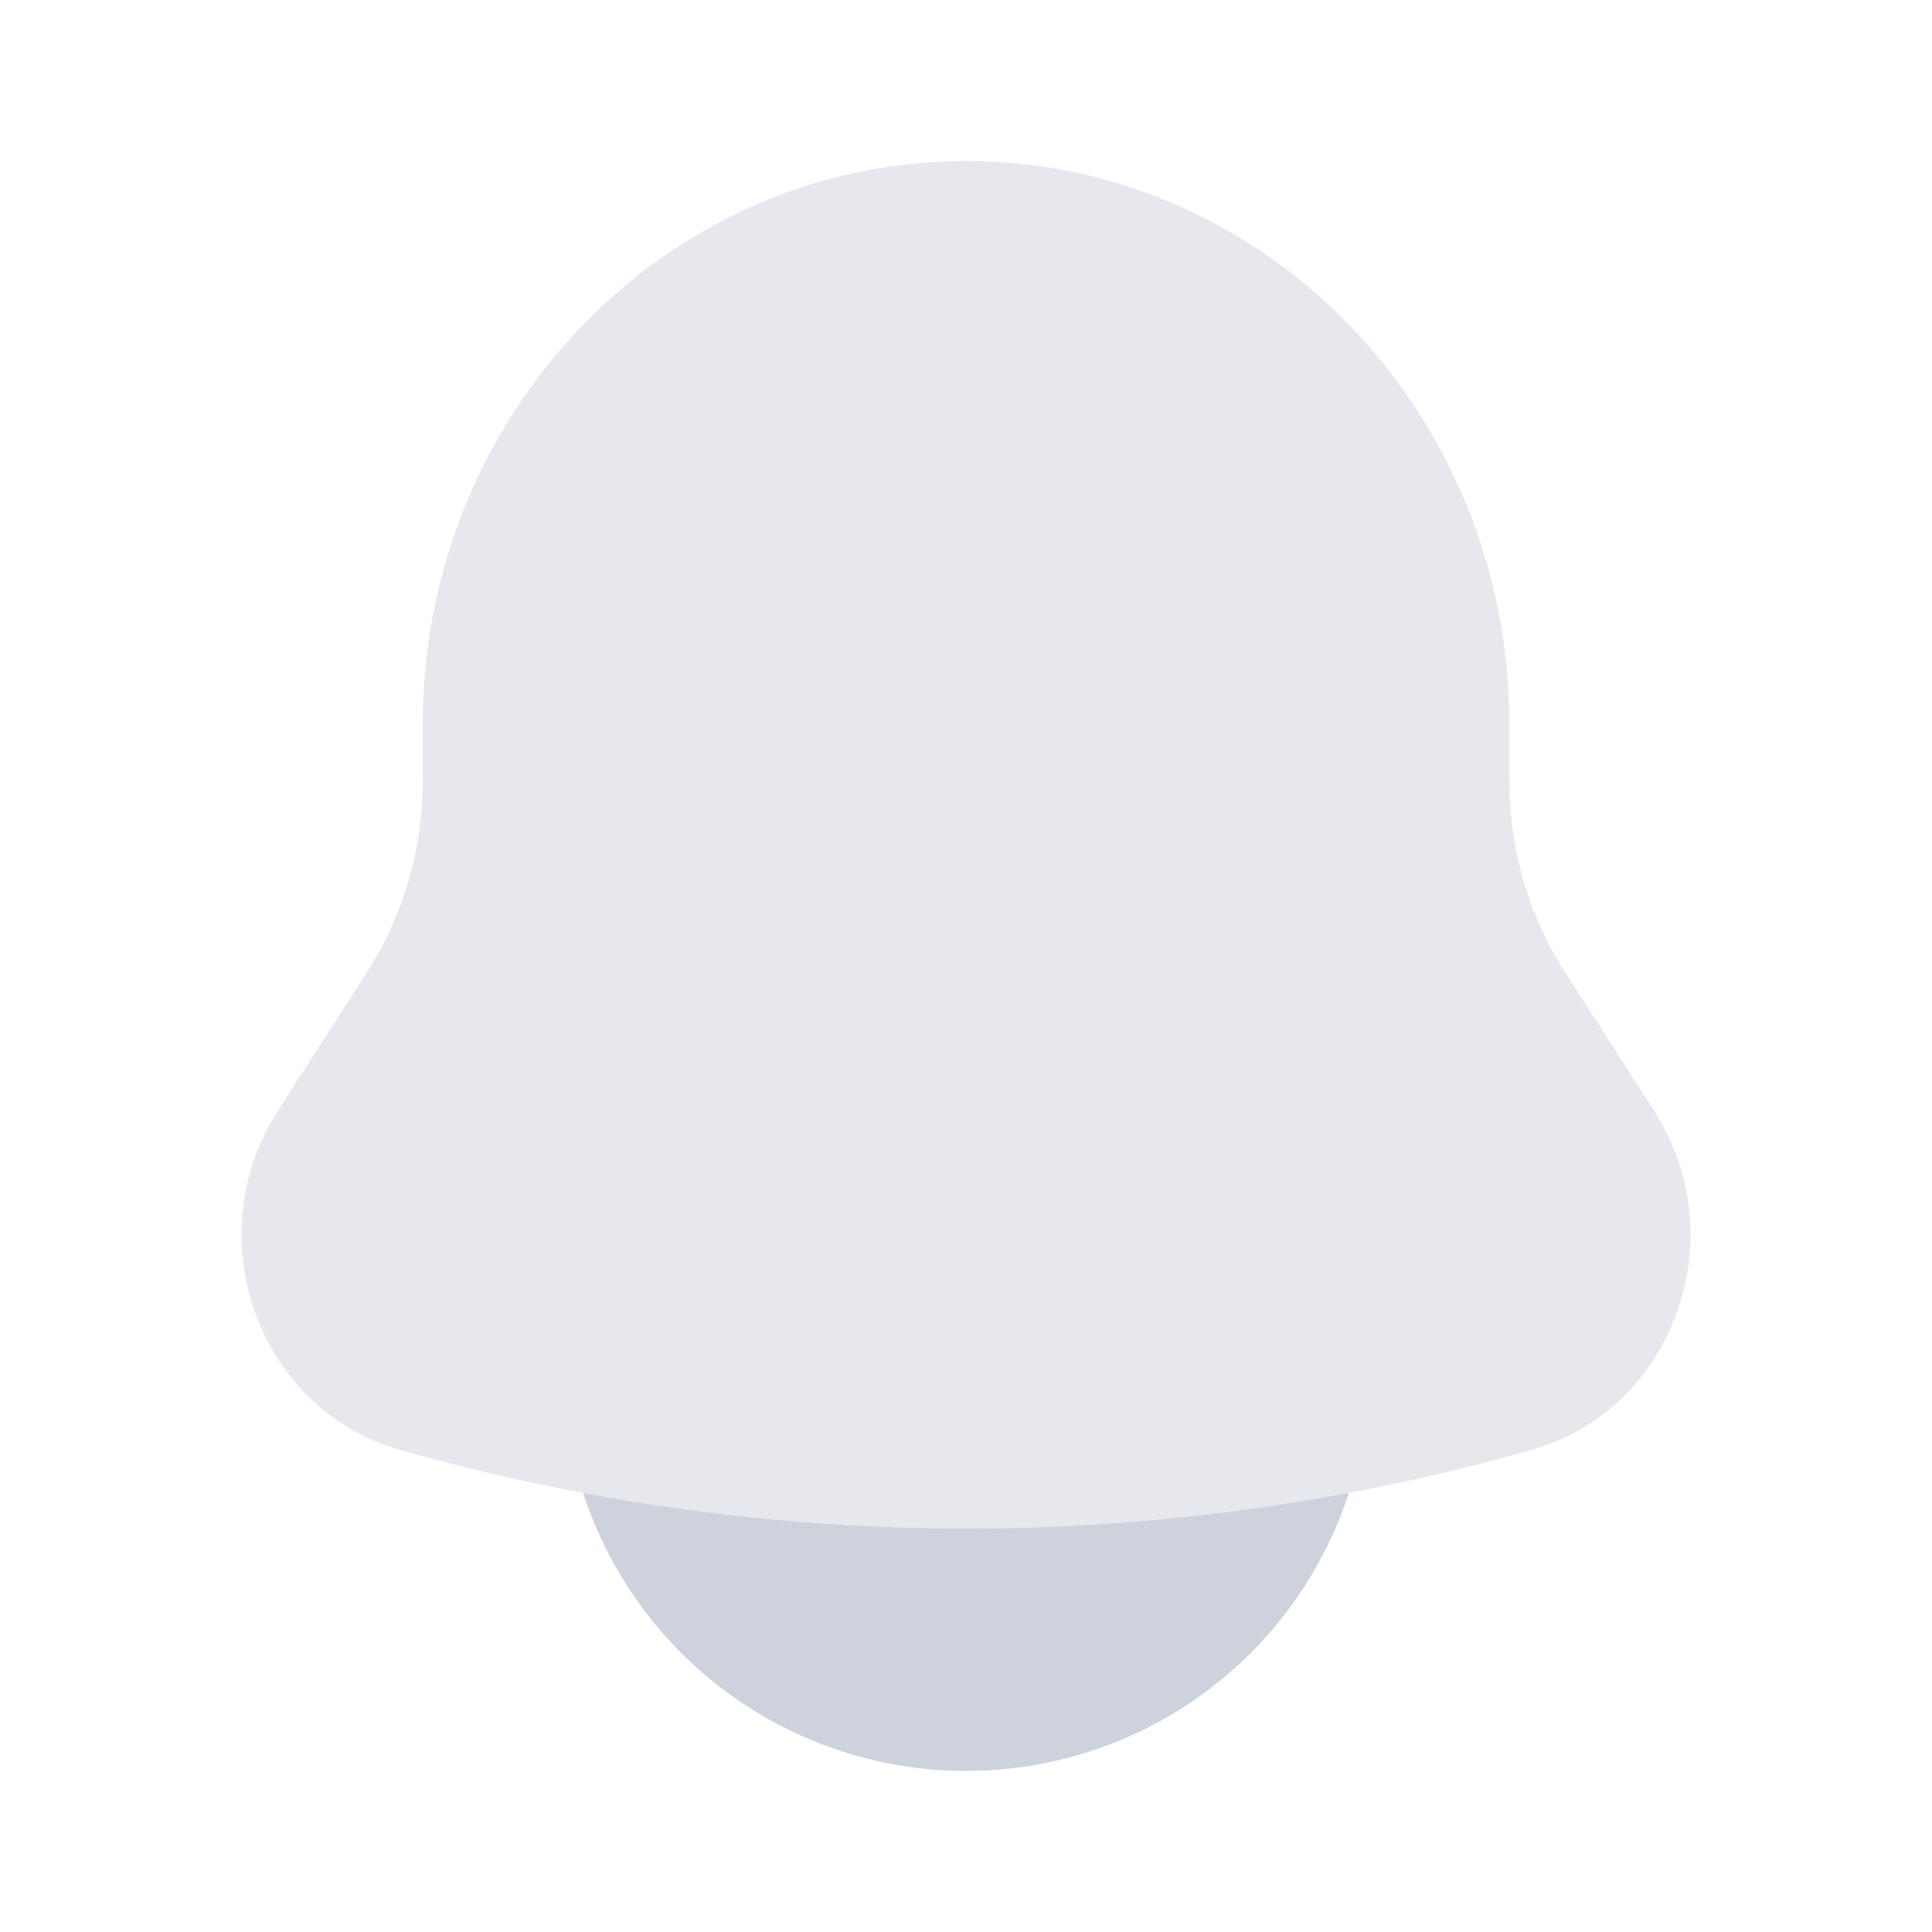 <svg width="65" height="65" viewBox="0 0 65 65" fill="none" xmlns="http://www.w3.org/2000/svg">
<path opacity="0.5" d="M50.781 24.375V26.282C50.781 28.57 51.431 30.807 52.656 32.711L55.656 37.378C58.395 41.641 56.304 47.434 51.54 48.78C39.092 52.306 25.909 52.306 13.461 48.78C8.697 47.434 6.606 41.641 9.344 37.378L12.345 32.711C13.573 30.792 14.225 28.56 14.222 26.282V24.375C14.222 13.905 22.406 5.417 32.5 5.417C42.594 5.417 50.781 13.905 50.781 24.375Z" fill="#CED2DC"/>
<path d="M19.617 50.226C20.502 52.946 22.225 55.315 24.539 56.996C26.853 58.676 29.64 59.581 32.499 59.581C35.359 59.581 38.146 58.676 40.46 56.996C42.774 55.315 44.497 52.946 45.382 50.226C36.864 51.824 28.138 51.824 19.617 50.226Z" fill="#CED2DC"/>
</svg>
